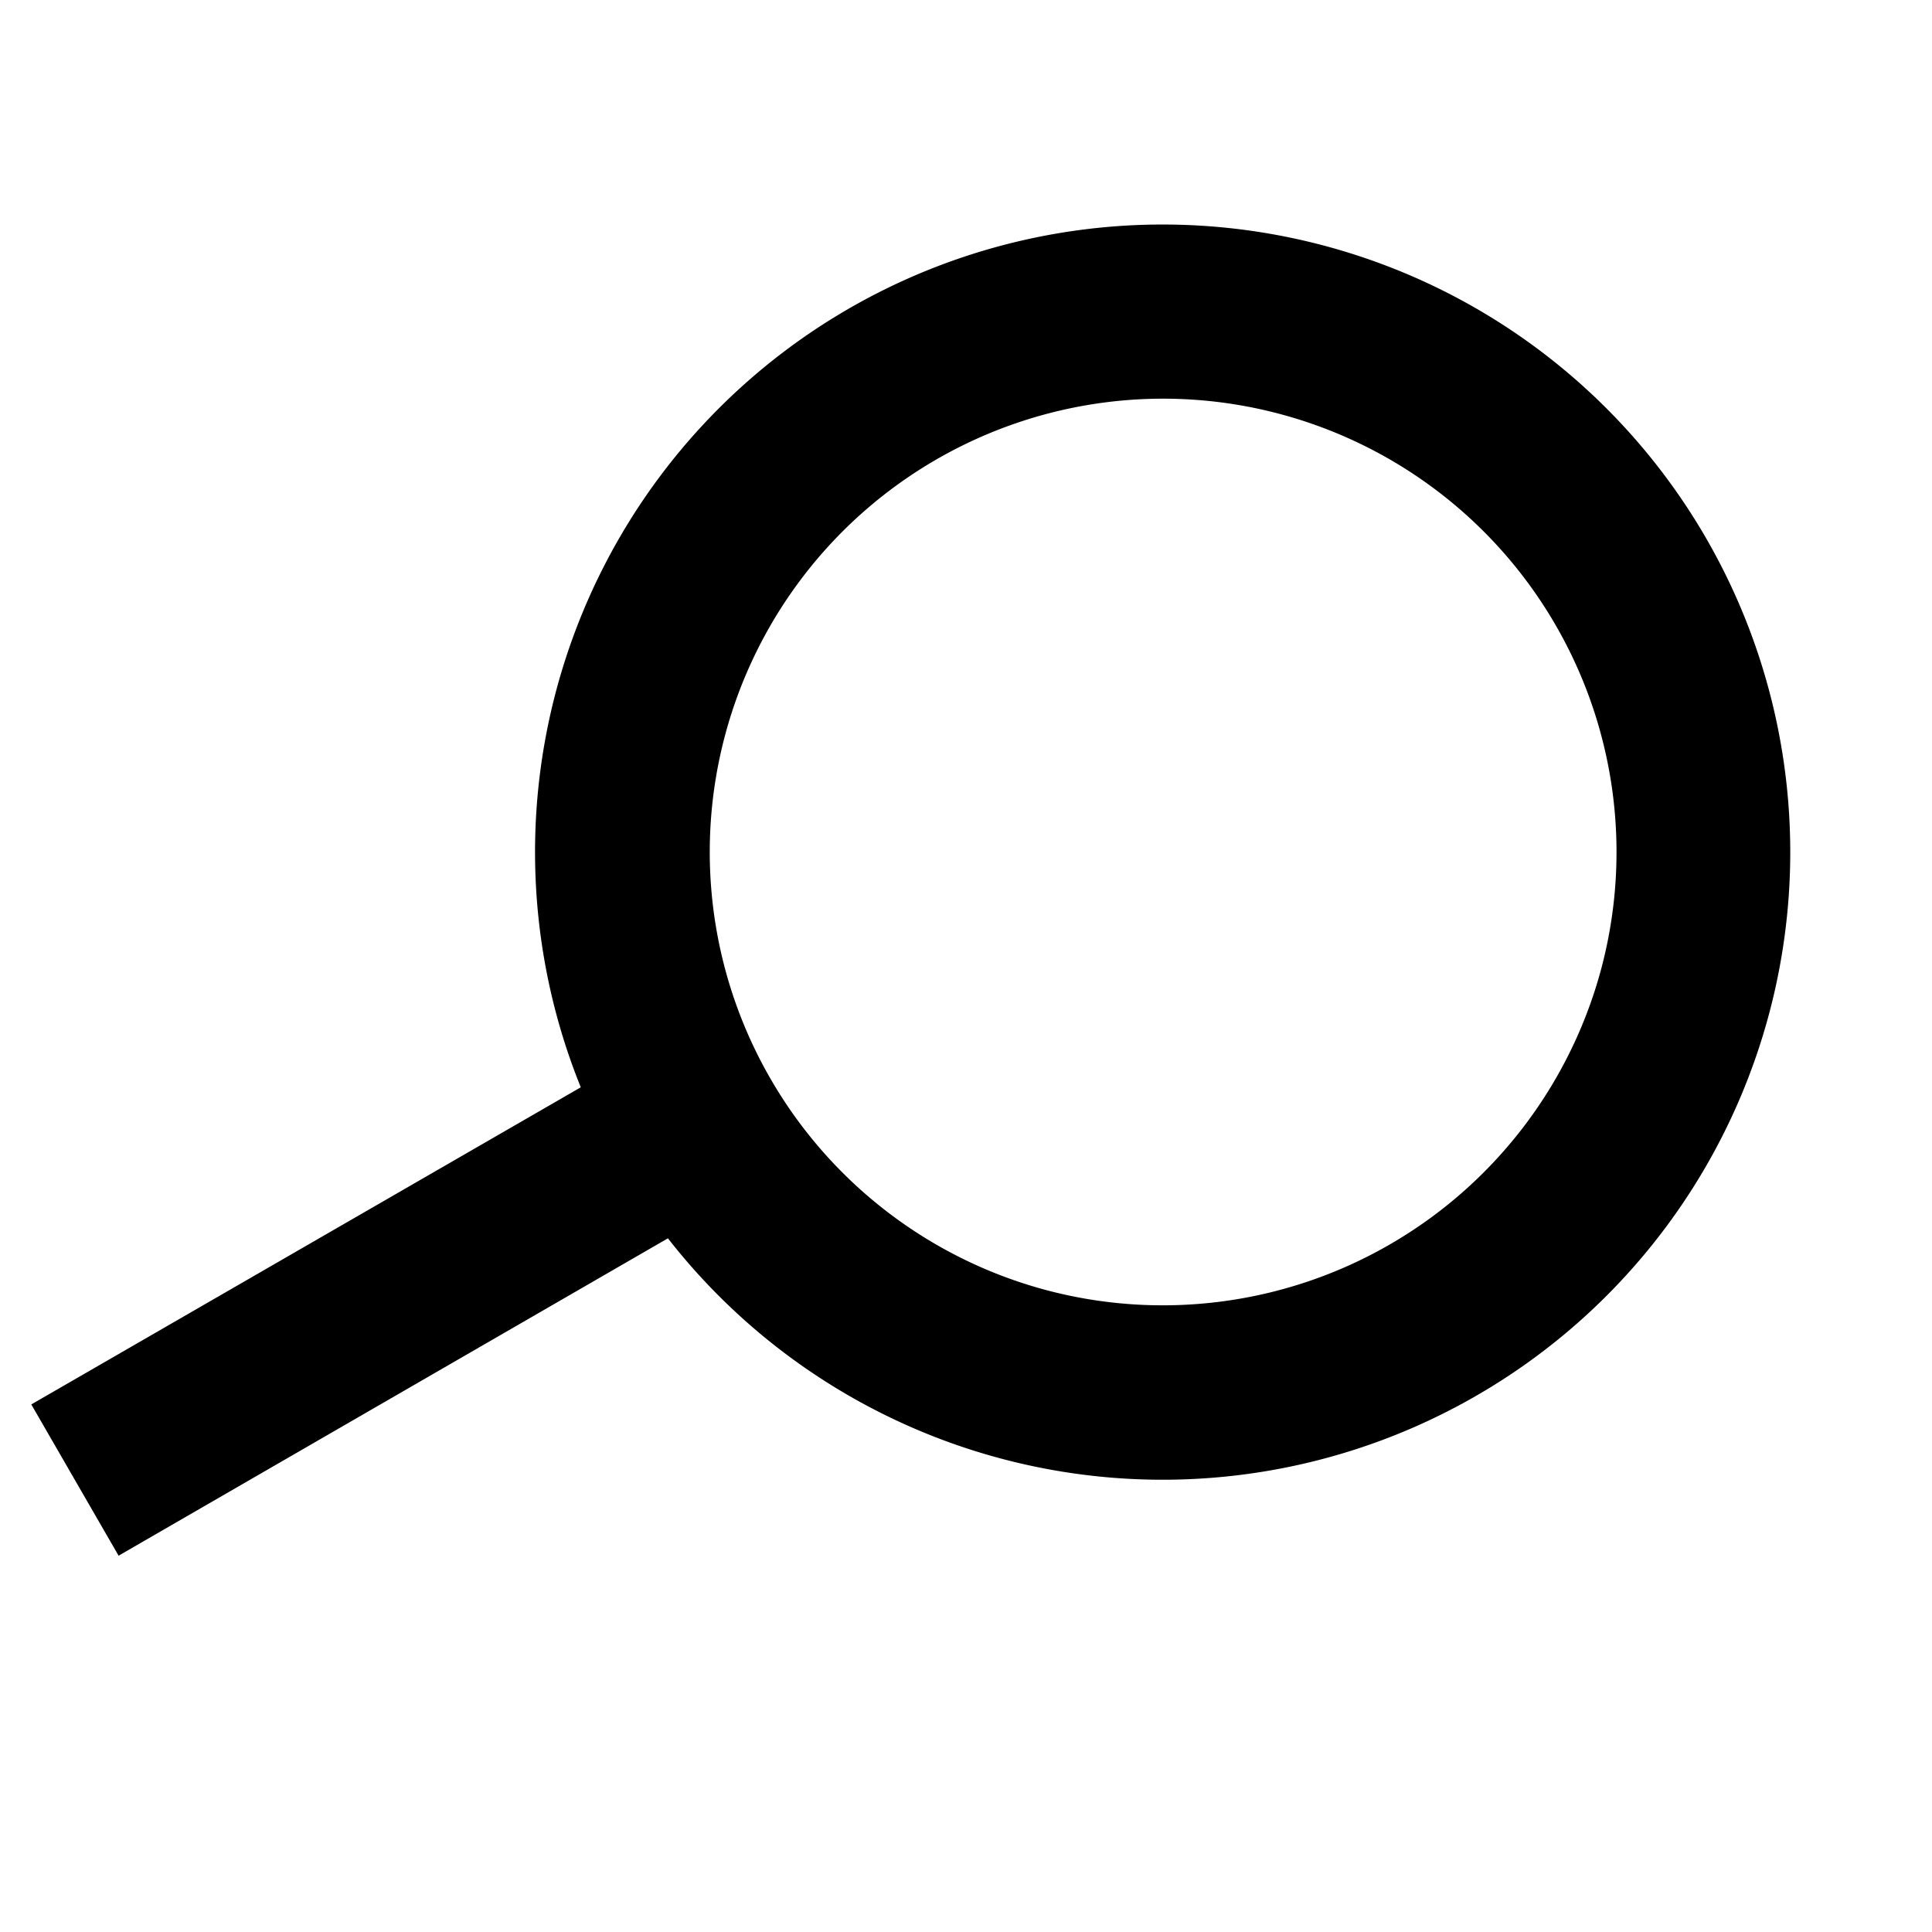 <svg xmlns="http://www.w3.org/2000/svg" width="38.084" height="38.084" viewBox="0 0 38.084 38.084">
  <path id="Icon" d="M28.666,31.1h0l-8.842-8.842a12.37,12.37,0,1,1,2.43-2.43L31.1,28.666l-2.428,2.428ZM12.373,3.436a8.936,8.936,0,1,0,8.936,8.936A8.946,8.946,0,0,0,12.373,3.436Z" transform="matrix(-0.259, 0.966, -0.966, -0.259, 38.084, 8.048)"/>
</svg>
